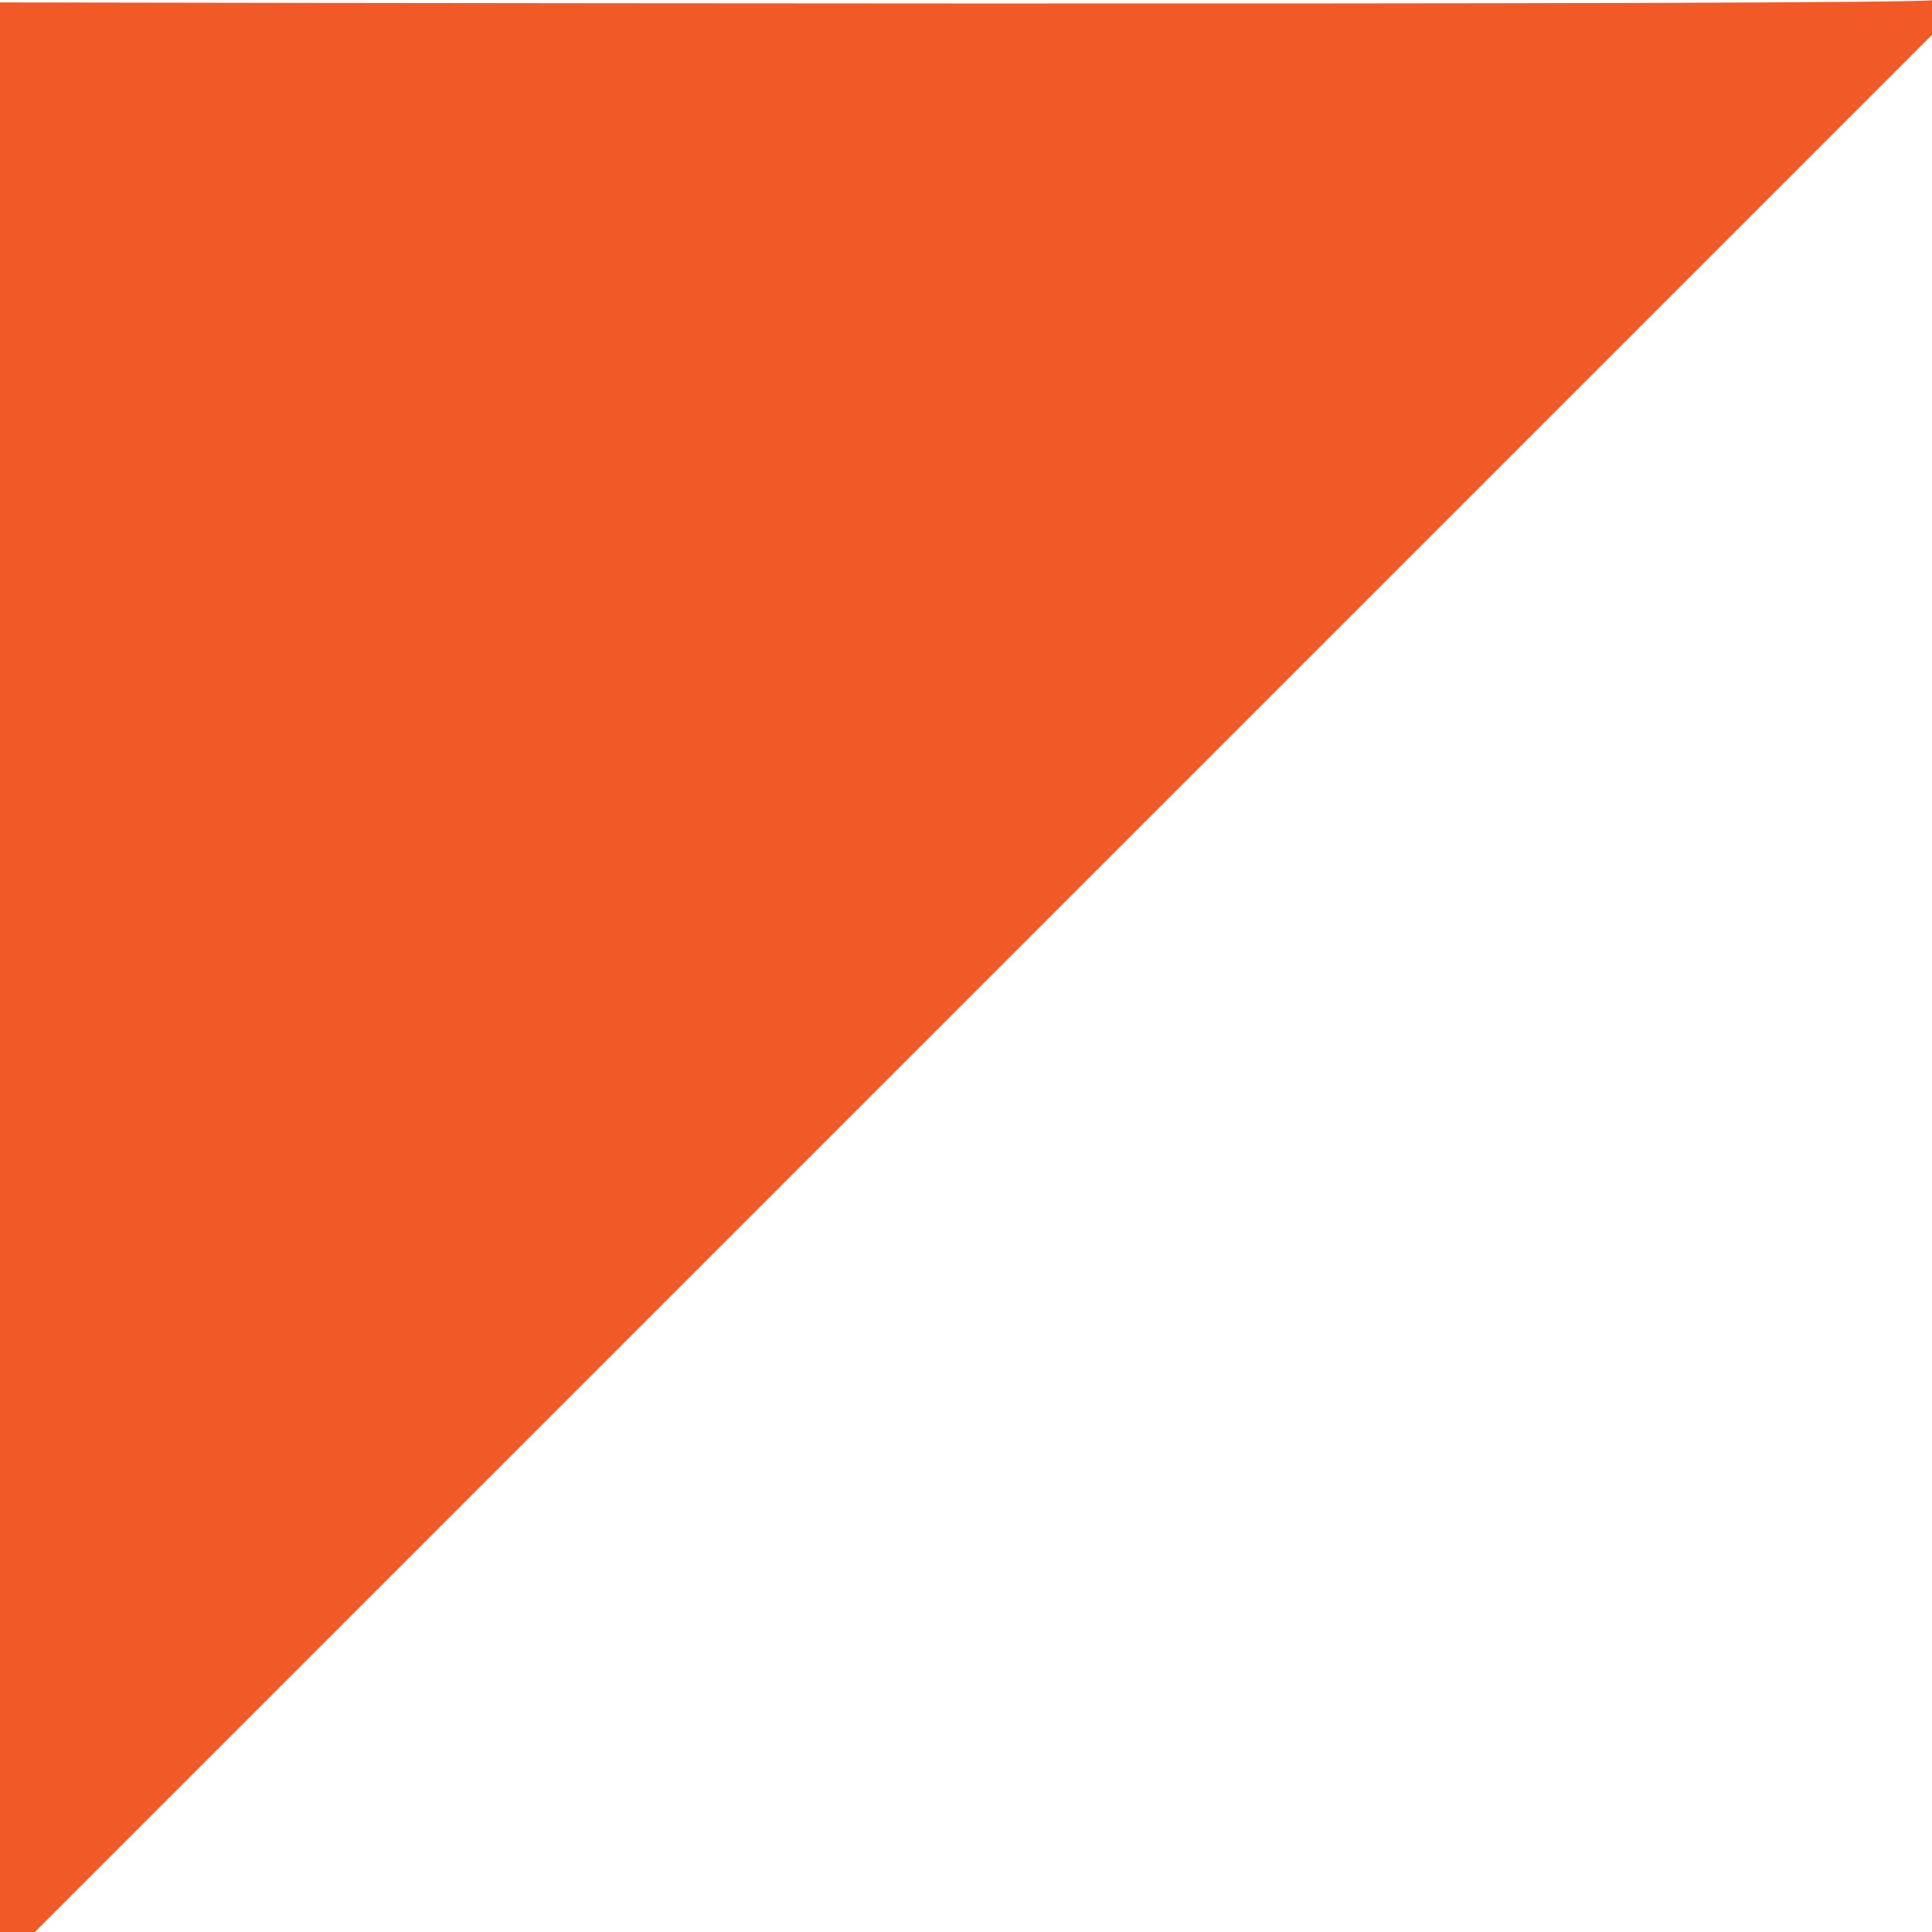 <?xml version="1.0" encoding="UTF-8"?> <svg xmlns="http://www.w3.org/2000/svg" id="Capa_1" data-name="Capa 1" viewBox="0 0 400 400"><defs><style> .cls-1 { fill: #f15927; } </style></defs><path class="cls-1" d="m400.16,0v7.06L6.81,400.41H0V.5s401.42.76,400.16-.5Z"></path></svg> 